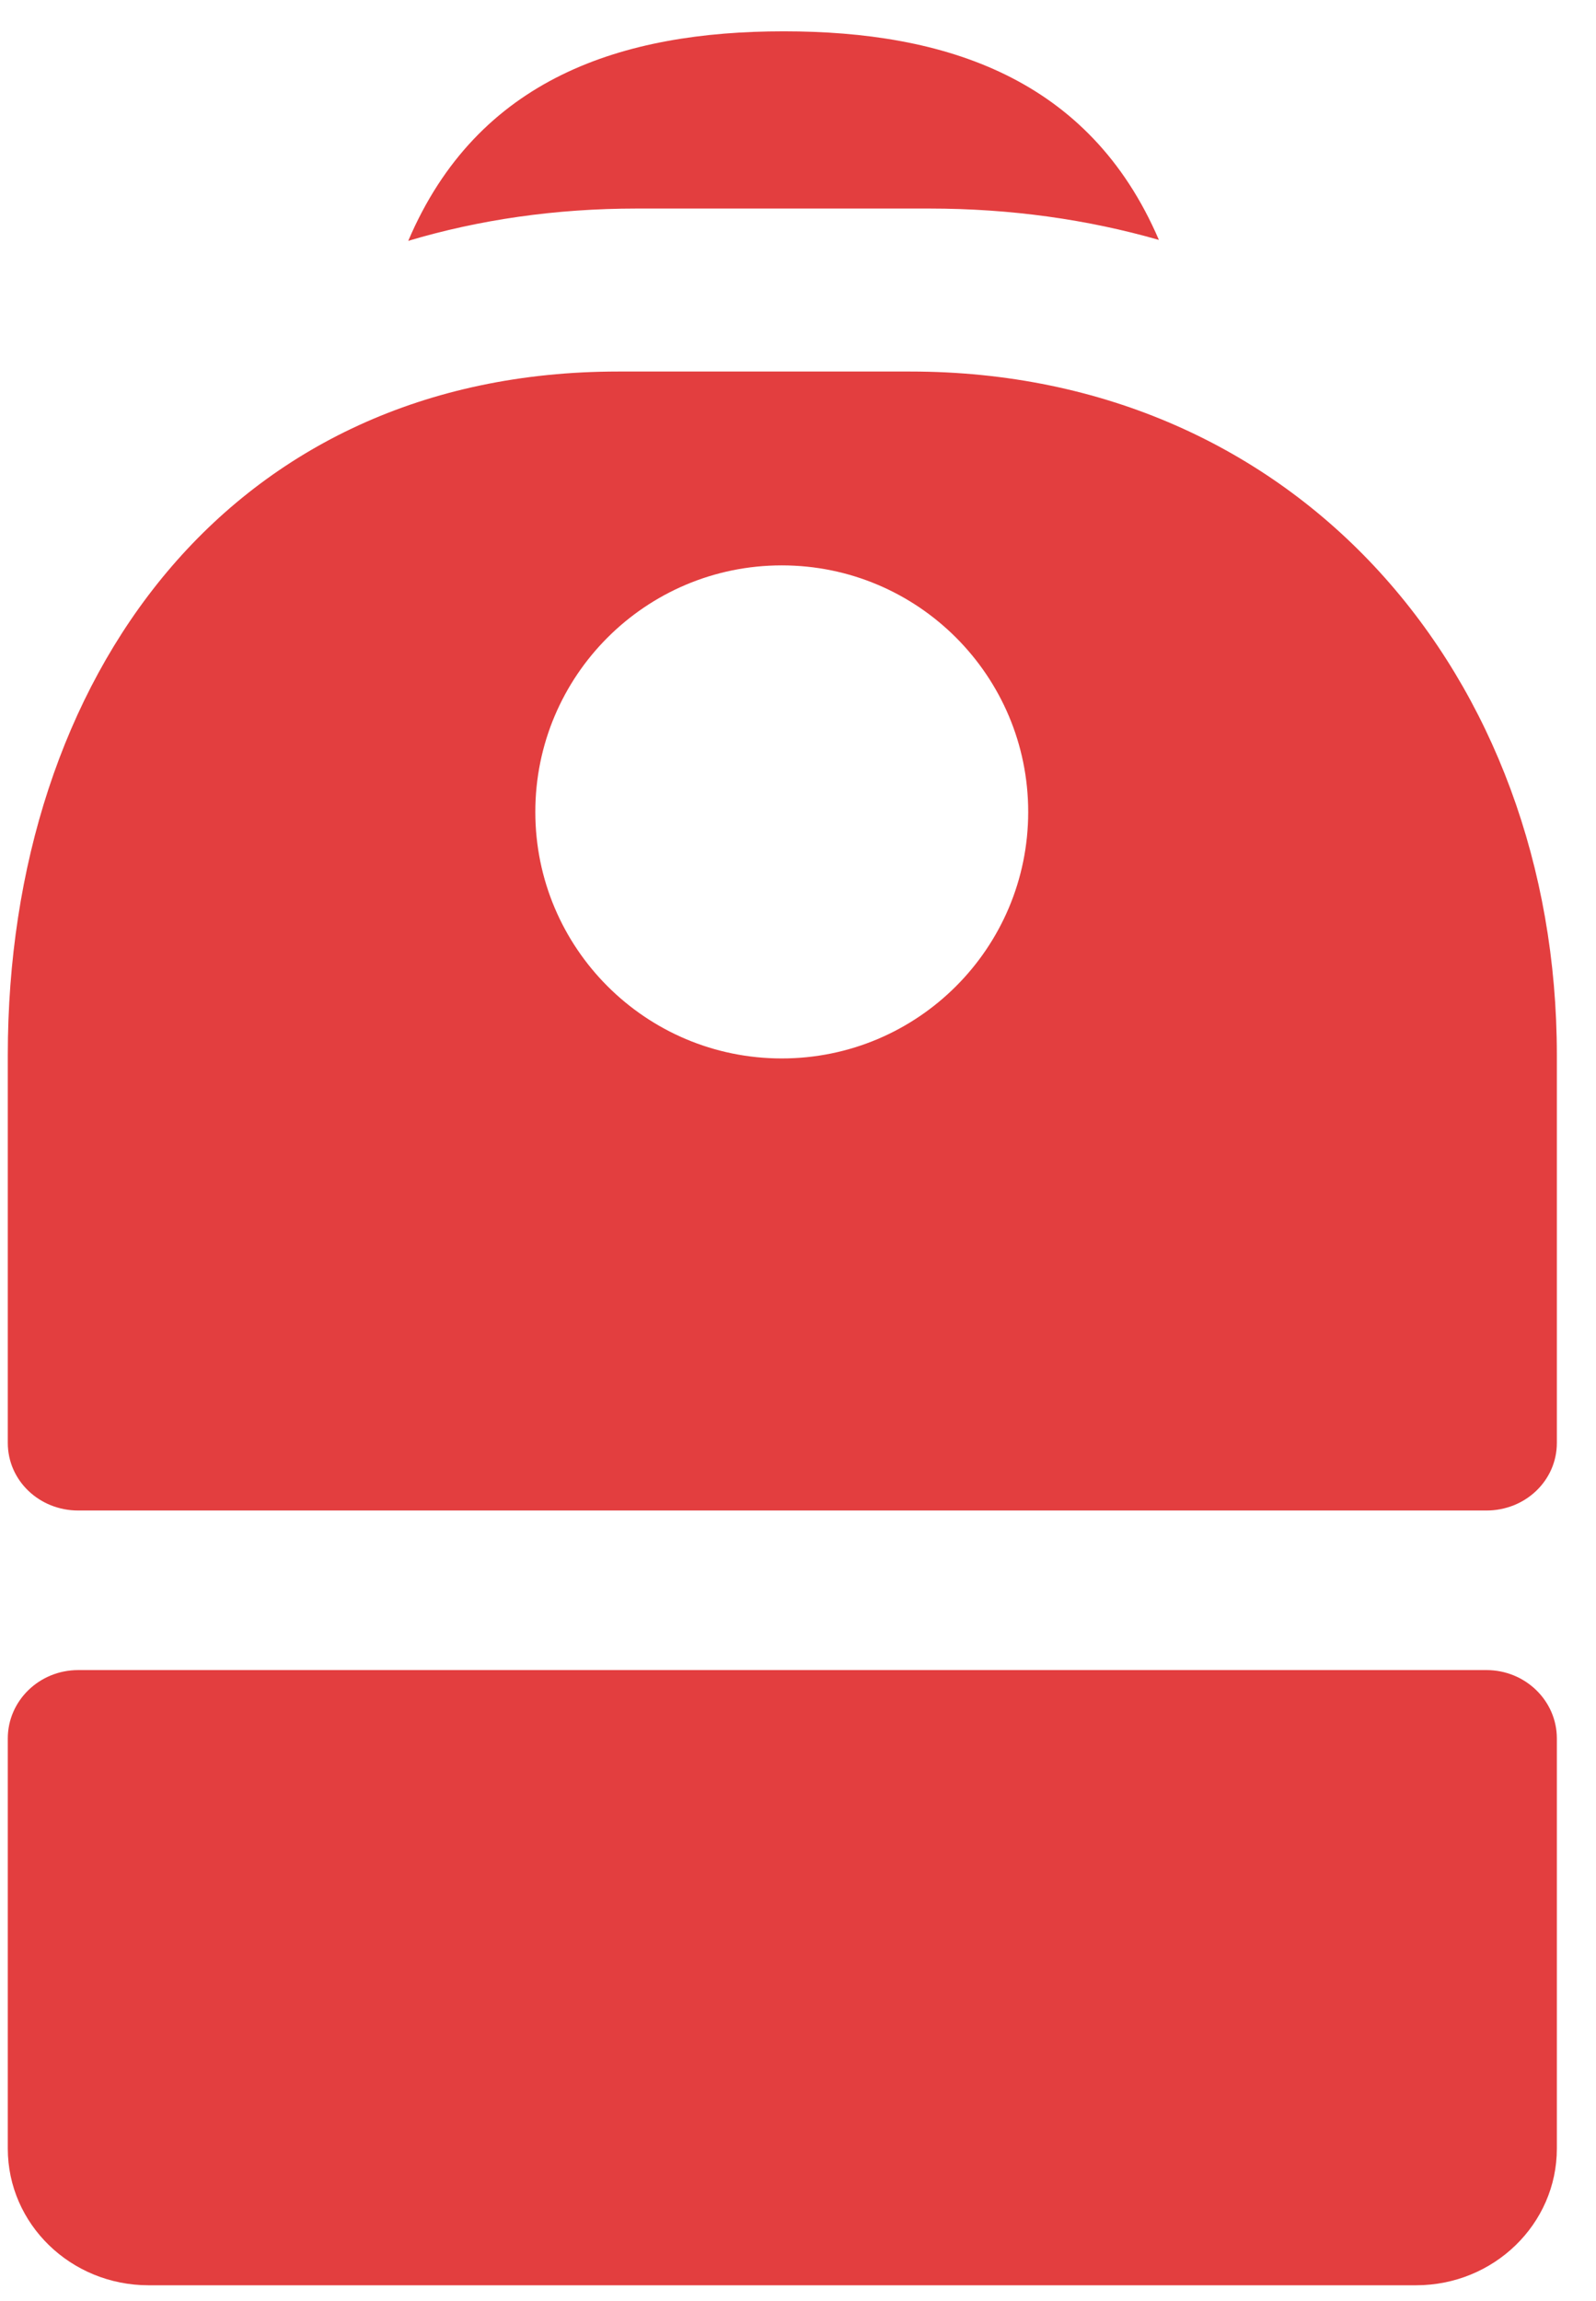 <svg xmlns="http://www.w3.org/2000/svg" version="1.1" xmlns:xlink="http://www.w3.org/1999/xlink" xmlns:svgjs="http://svgjs.dev/svgjs" width="34" height="49"><svg width="34" height="49" viewBox="0 0 34 49" fill="none" xmlns="http://www.w3.org/2000/svg">
<mask id="SvgjsMask1001" style="mask-type:luminance" maskUnits="userSpaceOnUse" x="0" y="0" width="34" height="49">
<path d="M33.166 0.667H0.166V48.667H33.166V0.667Z" fill="white"></path>
</mask>
<g mask="url(#mask0_10_10010)">
<path fill-rule="evenodd" clip-rule="evenodd" d="M19.792 4.441C21.537 4.441 23.173 4.675 24.688 5.109C23.205 1.651 20.125 0.667 16.697 0.667C13.263 0.667 10.177 1.655 8.697 5.129C10.201 4.68 11.831 4.441 13.569 4.441H19.792ZM13.17 7.912C4.886 7.912 0.166 14.429 0.166 22.469V30.727C0.166 31.531 0.838 32.167 1.666 32.167H31.666C32.494 32.167 33.166 31.531 33.166 30.727V22.469C33.166 14.429 27.677 7.912 19.393 7.912H13.17ZM16.654 22.54C19.554 22.54 21.904 20.189 21.904 17.29C21.904 14.391 19.554 12.04 16.654 12.04C13.755 12.04 11.404 14.391 11.404 17.29C11.404 20.189 13.755 22.54 16.654 22.54ZM0.166 37.021C0.166 36.217 0.838 35.565 1.666 35.565H31.666C32.494 35.565 33.166 36.217 33.166 37.021V45.755C33.166 47.363 31.823 48.666 30.166 48.666H3.166C1.509 48.666 0.166 47.363 0.166 45.755V37.021Z" fill="#E33E3F"></path>
</g>
</svg><style>@media (prefers-color-scheme: light) { :root { filter: none; } }
@media (prefers-color-scheme: dark) { :root { filter: none; } }
</style></svg>